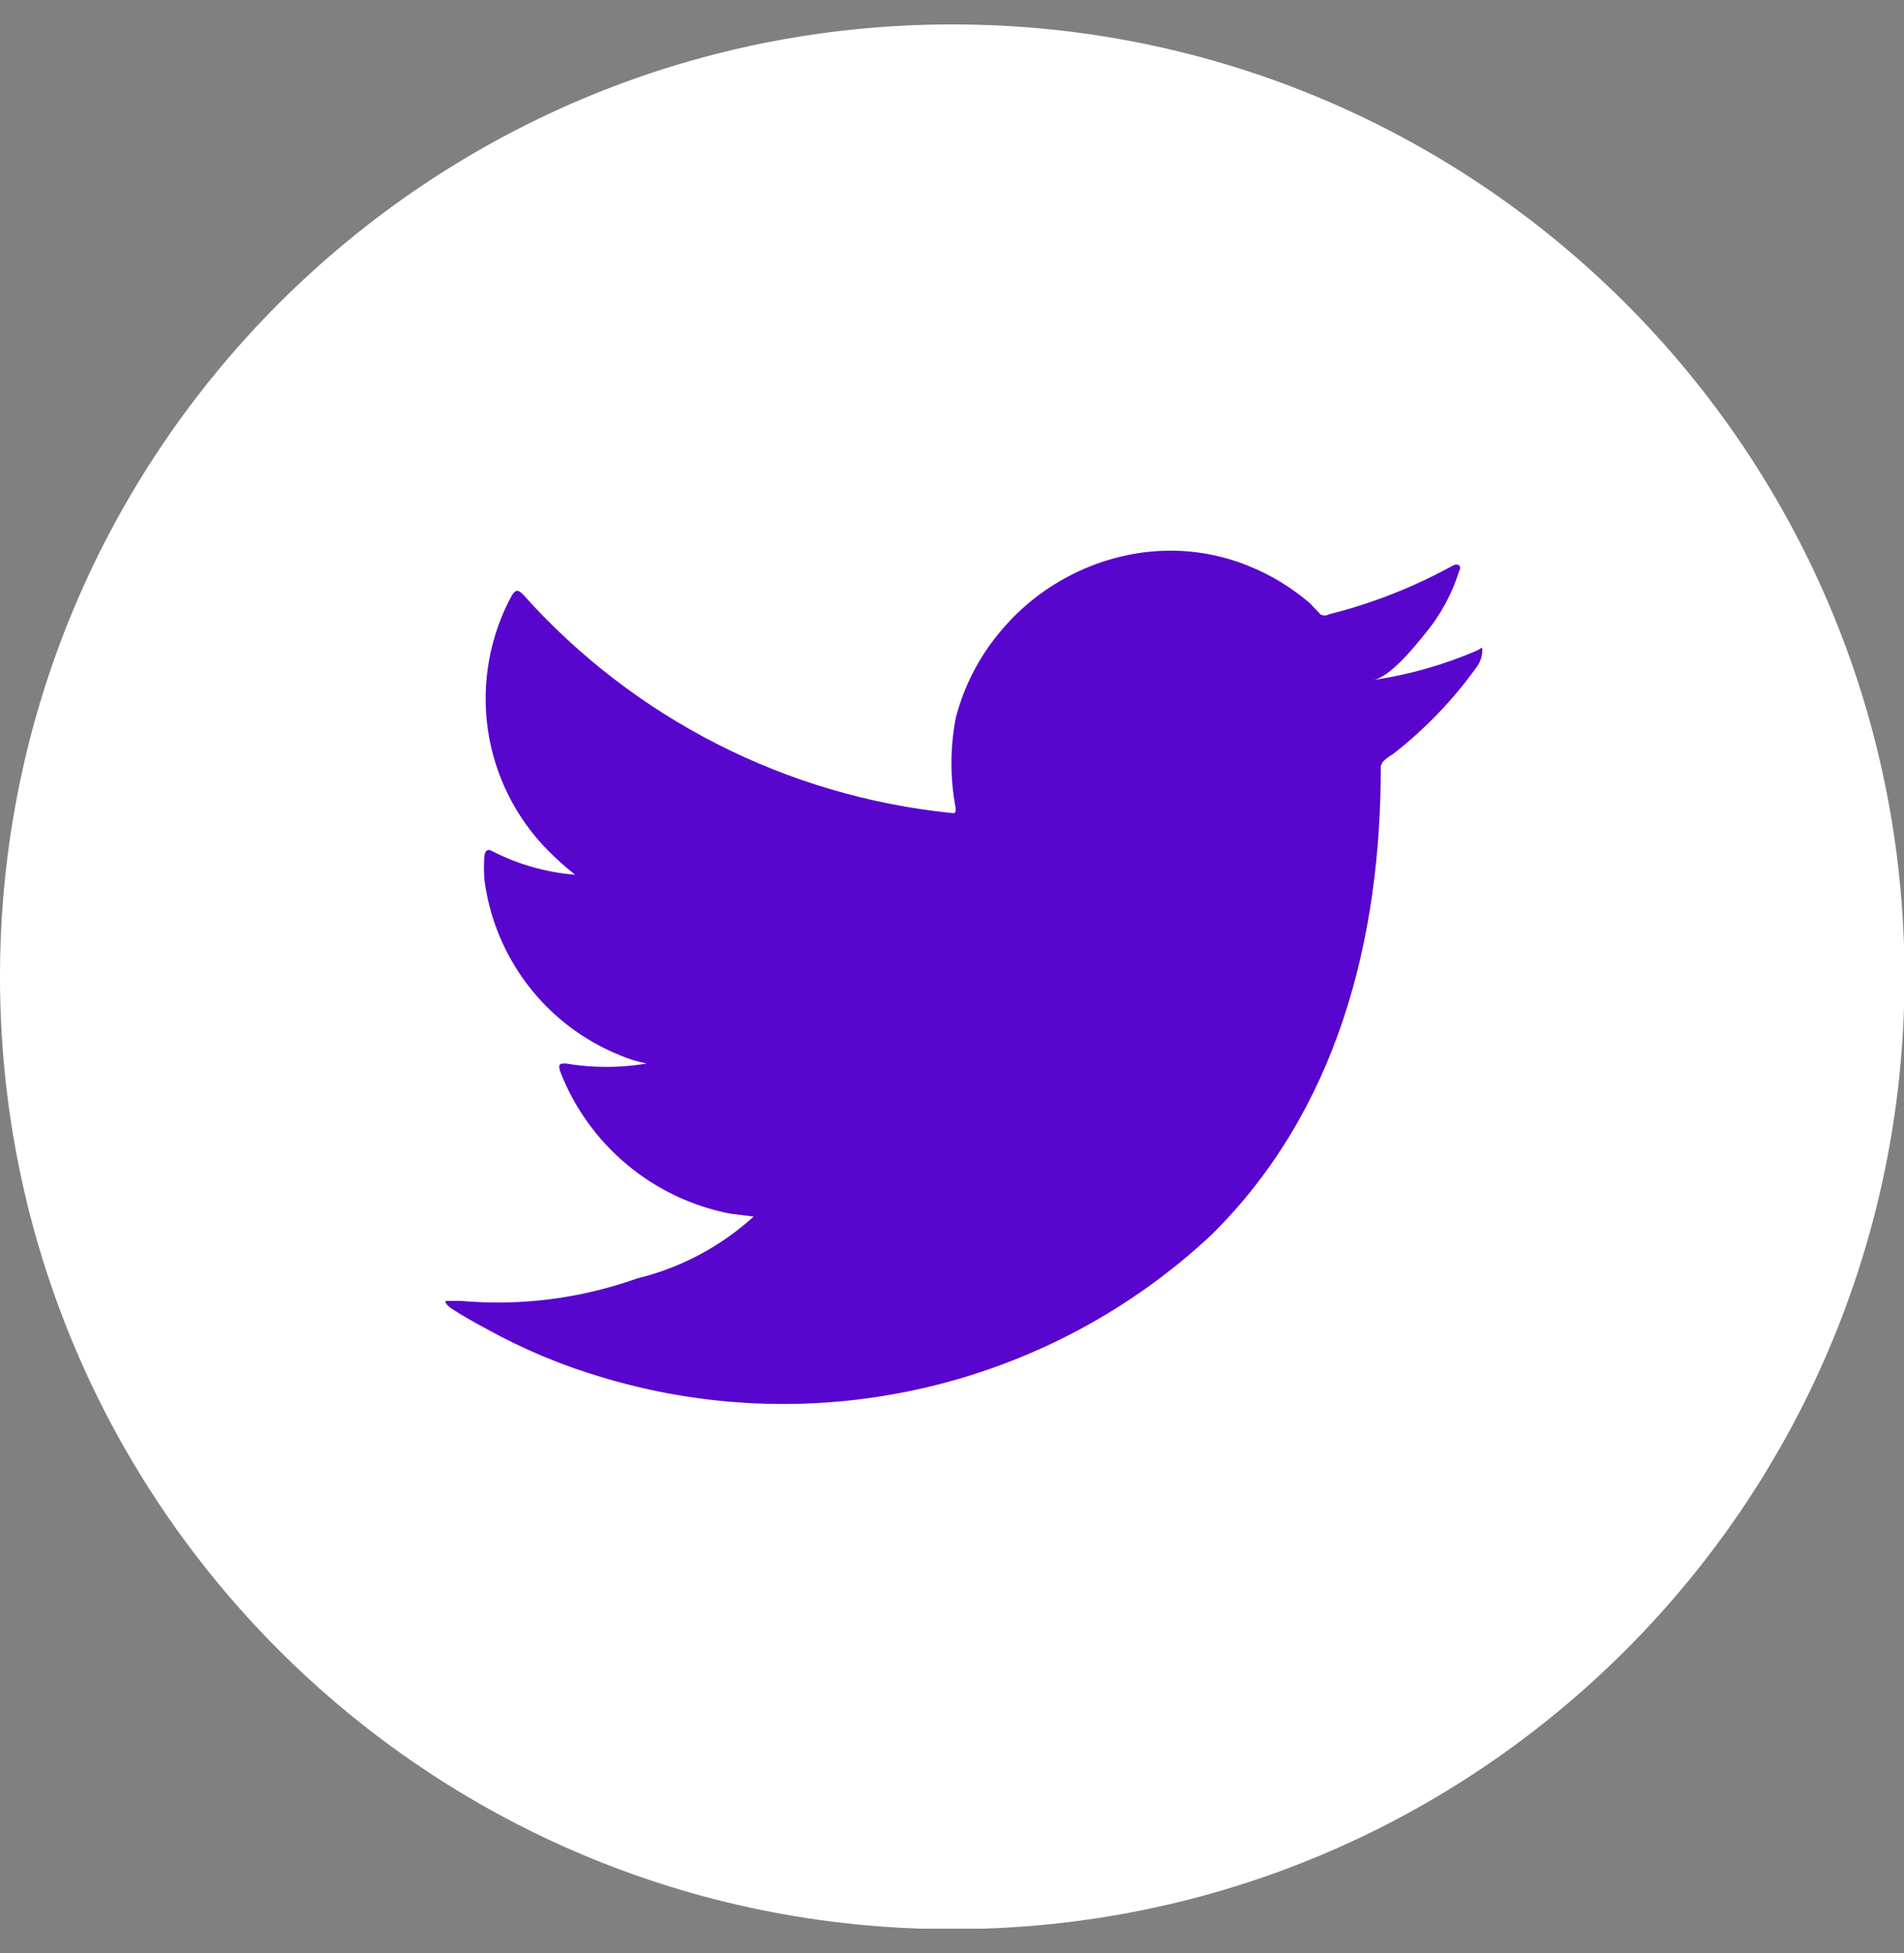 <svg width="39" height="40" viewBox="0 0 39 40" fill="none" xmlns="http://www.w3.org/2000/svg">
<rect x="0" y="0" width="39" height="40" fill="#808080" stroke="none"/>
<g clip-path="url(#clip0_448_9243)">
<path d="M19.505 39.51C30.277 39.51 39.01 30.777 39.01 20.005C39.01 9.233 30.277 0.5 19.505 0.5C8.733 0.5 0 9.233 0 20.005C0 30.777 8.733 39.51 19.505 39.51Z" fill="white"/>
<path d="M30.272 13.315C29.586 13.614 28.863 13.82 28.123 13.928C28.464 13.878 28.976 13.245 29.177 12.994C29.499 12.611 29.742 12.167 29.89 11.688C29.902 11.672 29.909 11.653 29.909 11.633C29.909 11.613 29.902 11.594 29.89 11.578C29.872 11.568 29.851 11.563 29.83 11.563C29.809 11.563 29.788 11.568 29.77 11.578C28.966 12.021 28.109 12.359 27.219 12.582C27.193 12.597 27.163 12.605 27.133 12.605C27.103 12.605 27.074 12.597 27.048 12.582L26.827 12.351C26.459 12.035 26.041 11.78 25.592 11.598C24.991 11.35 24.342 11.244 23.693 11.287C23.065 11.33 22.453 11.505 21.895 11.799C21.337 12.09 20.845 12.494 20.449 12.984C20.035 13.489 19.737 14.079 19.575 14.711C19.46 15.319 19.46 15.942 19.575 16.549C19.575 16.65 19.575 16.66 19.485 16.65C16.112 16.306 12.989 14.716 10.727 12.19C10.616 12.07 10.566 12.07 10.486 12.19C10.03 13.029 9.857 13.992 9.992 14.937C10.128 15.882 10.565 16.757 11.239 17.433C11.41 17.605 11.591 17.765 11.781 17.915C11.189 17.868 10.613 17.704 10.084 17.433C9.984 17.373 9.933 17.433 9.923 17.524C9.909 17.691 9.909 17.859 9.923 18.026C10.027 18.815 10.338 19.563 10.825 20.193C11.312 20.823 11.957 21.313 12.695 21.611C12.873 21.688 13.058 21.745 13.248 21.782C12.699 21.874 12.139 21.874 11.591 21.782C11.47 21.782 11.43 21.782 11.47 21.933C11.755 22.676 12.225 23.334 12.835 23.845C13.444 24.356 14.174 24.704 14.955 24.856L15.437 24.916C14.762 25.53 13.944 25.965 13.057 26.181C11.899 26.594 10.666 26.752 9.441 26.643C9.25 26.643 9.21 26.643 9.15 26.643C9.09 26.643 9.15 26.724 9.21 26.774C9.451 26.935 9.702 27.075 9.964 27.216C10.727 27.639 11.536 27.975 12.374 28.22C14.526 28.861 16.808 28.927 18.994 28.41C21.179 27.894 23.191 26.814 24.828 25.277C27.39 22.736 28.283 19.251 28.283 15.716C28.283 15.585 28.444 15.505 28.544 15.435C29.192 14.93 29.764 14.334 30.242 13.667C30.318 13.569 30.36 13.449 30.362 13.325C30.362 13.225 30.352 13.275 30.272 13.315Z" fill="#5805CE"/>
</g>
<defs>
<clipPath id="clip0_448_9243">
<rect width="39" height="39" fill="white" transform="translate(0 0.5)"/>
</clipPath>
</defs>
</svg>

